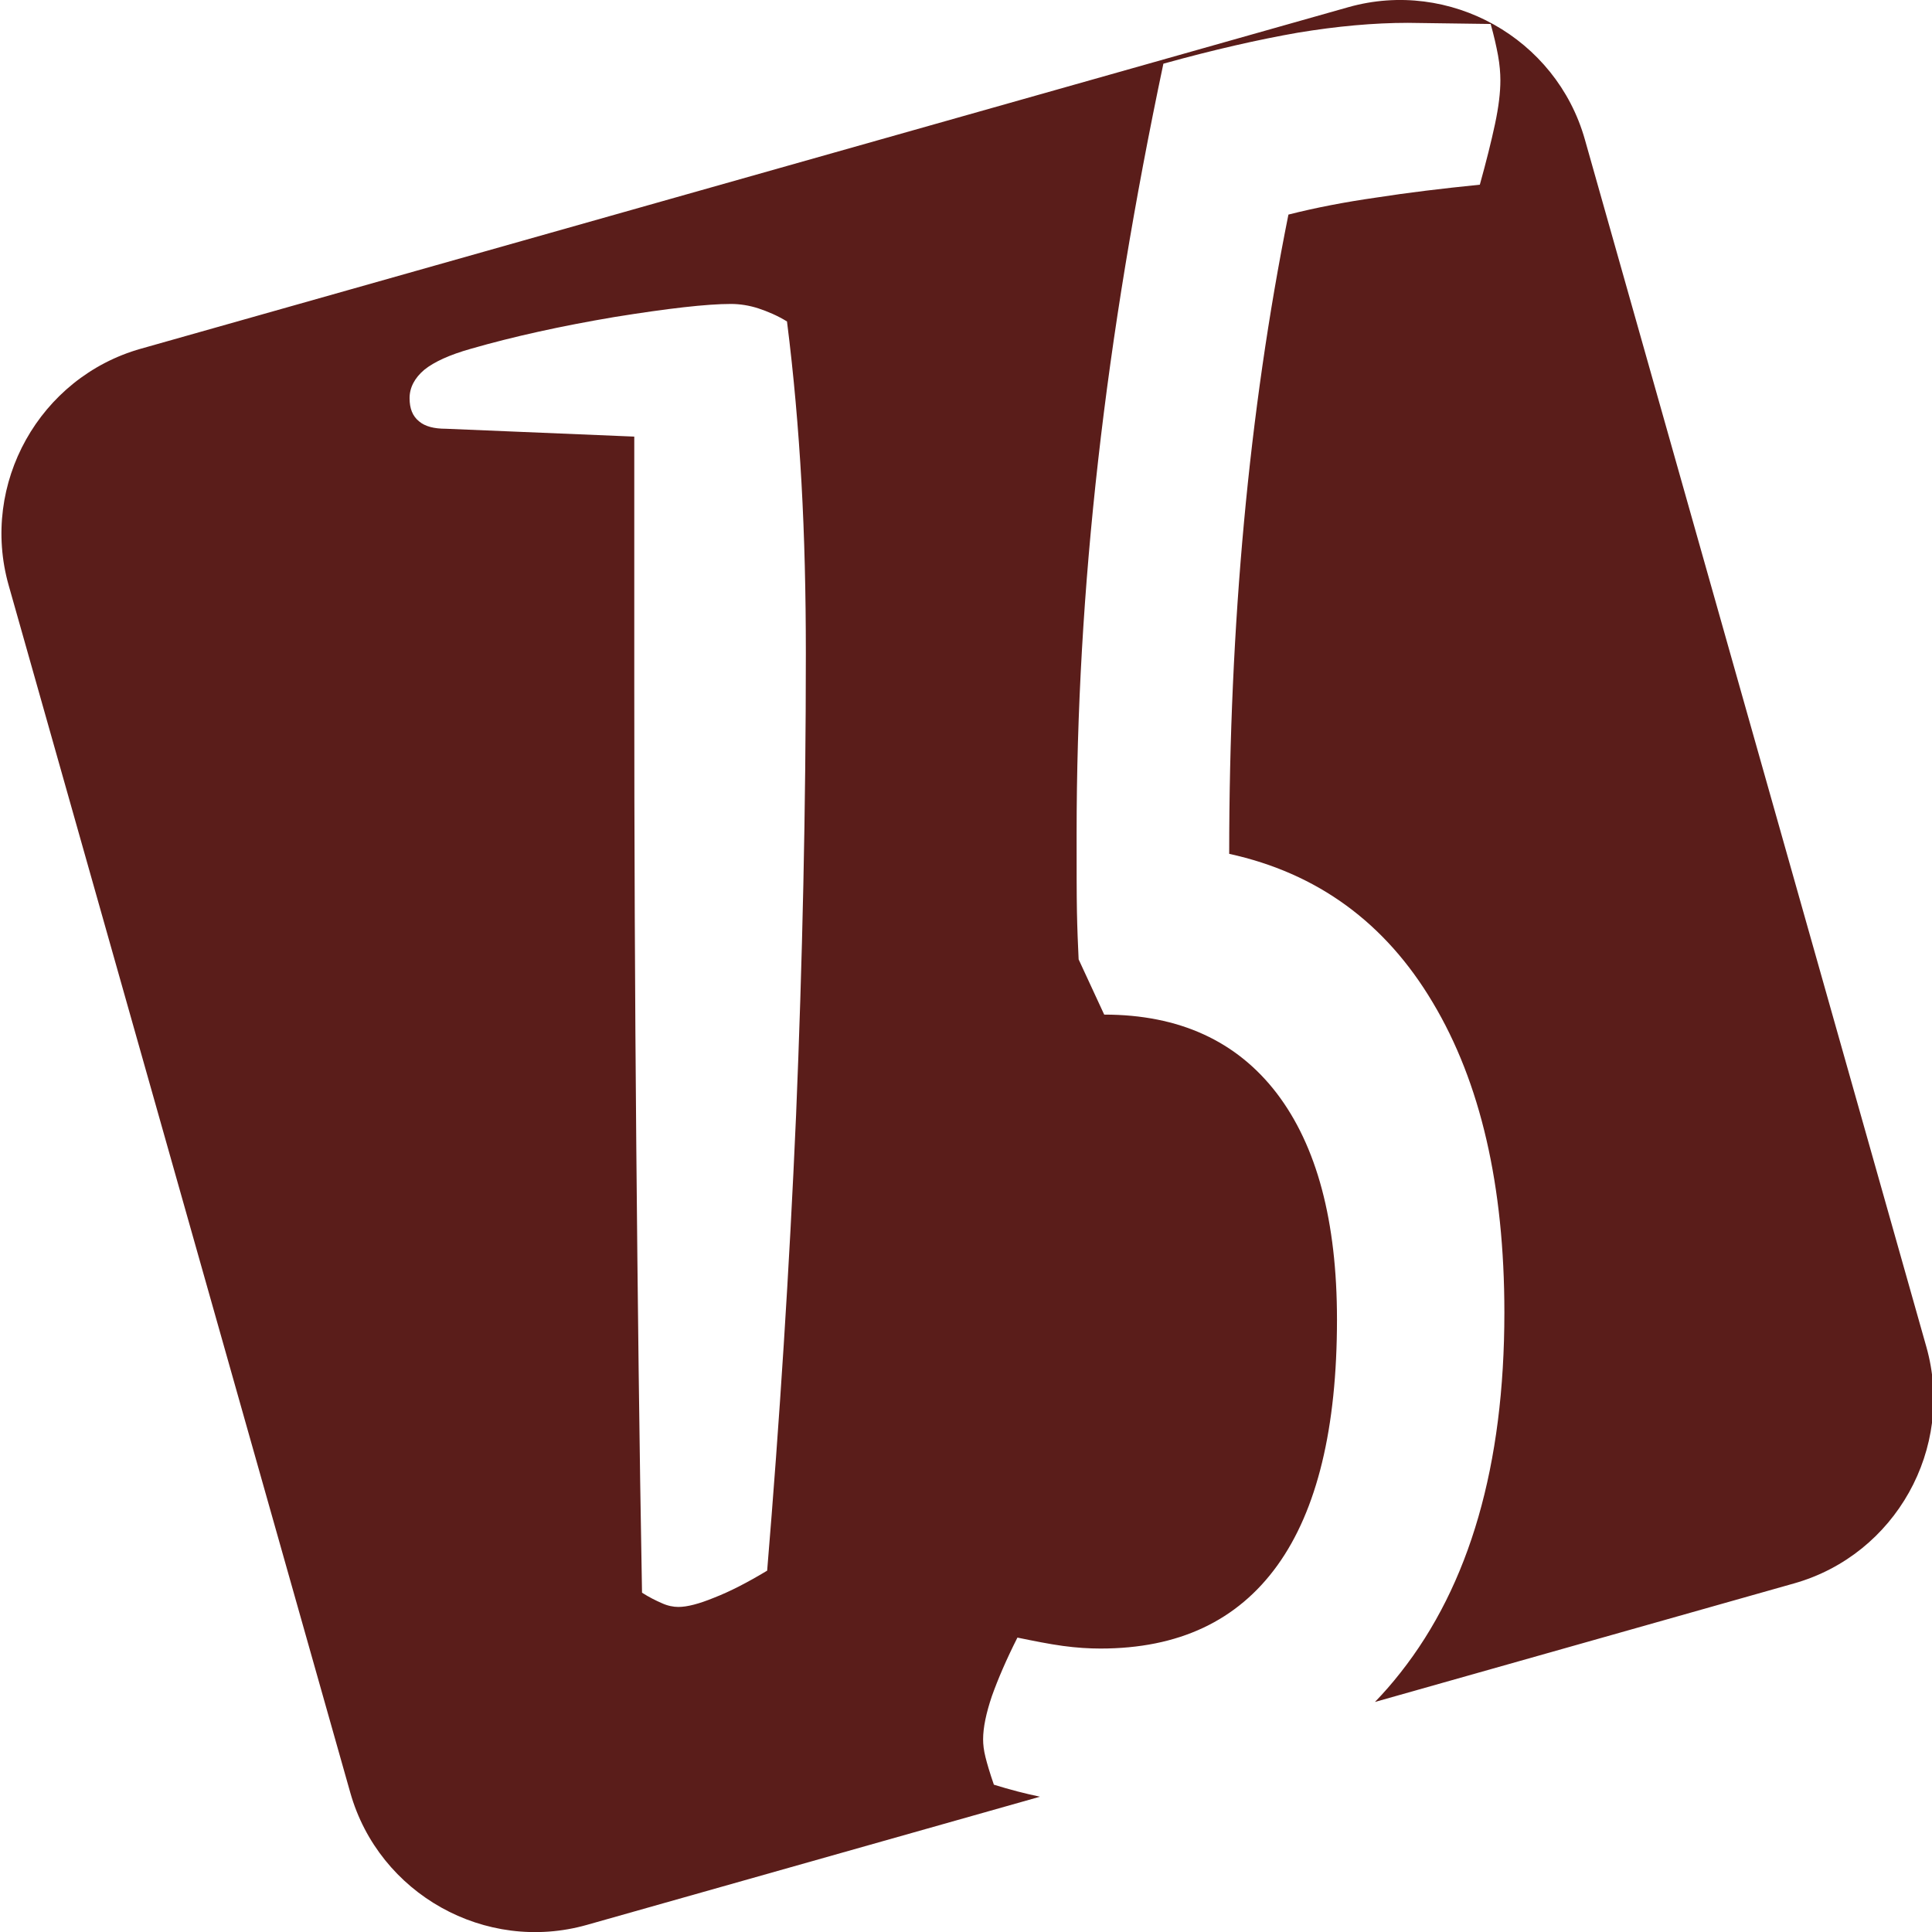 <?xml version="1.0" encoding="UTF-8"?> <svg xmlns="http://www.w3.org/2000/svg" width="411" height="411" viewBox="0 0 411 411" fill="none"> <g clip-path="url(#clip0_974_92)"> <path fill-rule="evenodd" clip-rule="evenodd" d="M167.42 68.39C168.85 79.68 169.85 91.13 170.5 102.66C171.14 114.11 171.43 126.2 171.43 139C171.43 171.76 170.71 204.52 169.35 237.28C167.92 270.04 165.84 302.32 163.2 334.13C158.98 336.67 155.26 338.58 151.97 339.86C148.68 341.21 146.17 341.85 144.31 341.85C143.24 341.85 142.02 341.61 140.8 341.05C139.51 340.49 138.08 339.78 136.58 338.82C136.01 307.57 135.65 275.92 135.36 243.8C135.07 211.68 134.93 178.84 134.93 145.28V92.88L94.859 91.21C92.359 91.21 90.42 90.73 89.13 89.62C87.77 88.51 87.13 86.92 87.13 84.69C87.13 82.46 88.2 80.4 90.279 78.65C92.359 76.98 95.65 75.47 100.16 74.2C109.25 71.58 119.41 69.35 130.72 67.44C142.1 65.61 150.33 64.66 155.48 64.66C157.41 64.66 159.42 64.98 161.35 65.61C163.28 66.25 165.36 67.12 167.43 68.39M29.98 74.18L286.83 1.53C308.4 -4.57 331.05 8.09 337.15 29.66L409.8 286.52C415.9 308.09 403.24 330.74 381.67 336.84L292.5 362.06C294.38 360.12 296.19 358.04 297.92 355.84C312.66 337.17 320.03 311.67 320.03 279.24C320.03 252.2 314.95 230.24 304.79 213.26C294.7 196.28 280.24 185.74 261.49 181.64C261.49 157.18 262.56 133.6 264.64 111.07C266.72 88.54 269.86 66.73 274.09 45.65C279.81 44.2 286.04 42.99 292.77 42.03C299.5 40.98 306.8 40.1 314.81 39.29C316.17 34.38 317.24 30.12 318.03 26.42C318.82 22.72 319.18 19.66 319.18 17.09C319.18 15.56 319.04 13.79 318.68 11.78C318.32 9.85 317.82 7.6 317.11 5.1L299.51 4.86C292.21 4.86 284.41 5.58 276.11 6.95C267.81 8.4 258.22 10.57 247.49 13.55C241.34 42.68 236.68 70.76 233.61 97.96C230.53 125.16 229.03 151.63 229.03 177.46C229.03 184.78 229.03 190.33 229.1 193.95C229.17 197.57 229.31 200.95 229.46 204.09L234.9 215.84C250.86 215.84 263.1 221.47 271.61 232.58C280.13 243.76 284.42 259.78 284.42 280.7C284.42 303.79 280.2 321.25 271.75 333C263.23 344.83 250.71 350.7 234.11 350.7C231.68 350.7 229.03 350.54 226.1 350.14C223.17 349.74 219.95 349.09 216.44 348.37C214.08 353.04 212.29 357.22 211 360.84C209.78 364.46 209.14 367.52 209.14 370.01C209.14 371.14 209.28 372.34 209.64 373.79C210 375.24 210.57 377.17 211.43 379.66C214.83 380.72 218.08 381.56 221.24 382.22L124.84 409.49C103.27 415.59 80.62 402.93 74.519 381.36L1.84 124.5C-4.26 102.93 8.4 80.28 29.97 74.18H29.98Z" fill="#5A1D1A"></path> </g> <defs> <clipPath id="clip0_974_92"> <rect width="411" height="411" fill="white"></rect> </clipPath> </defs> </svg> 